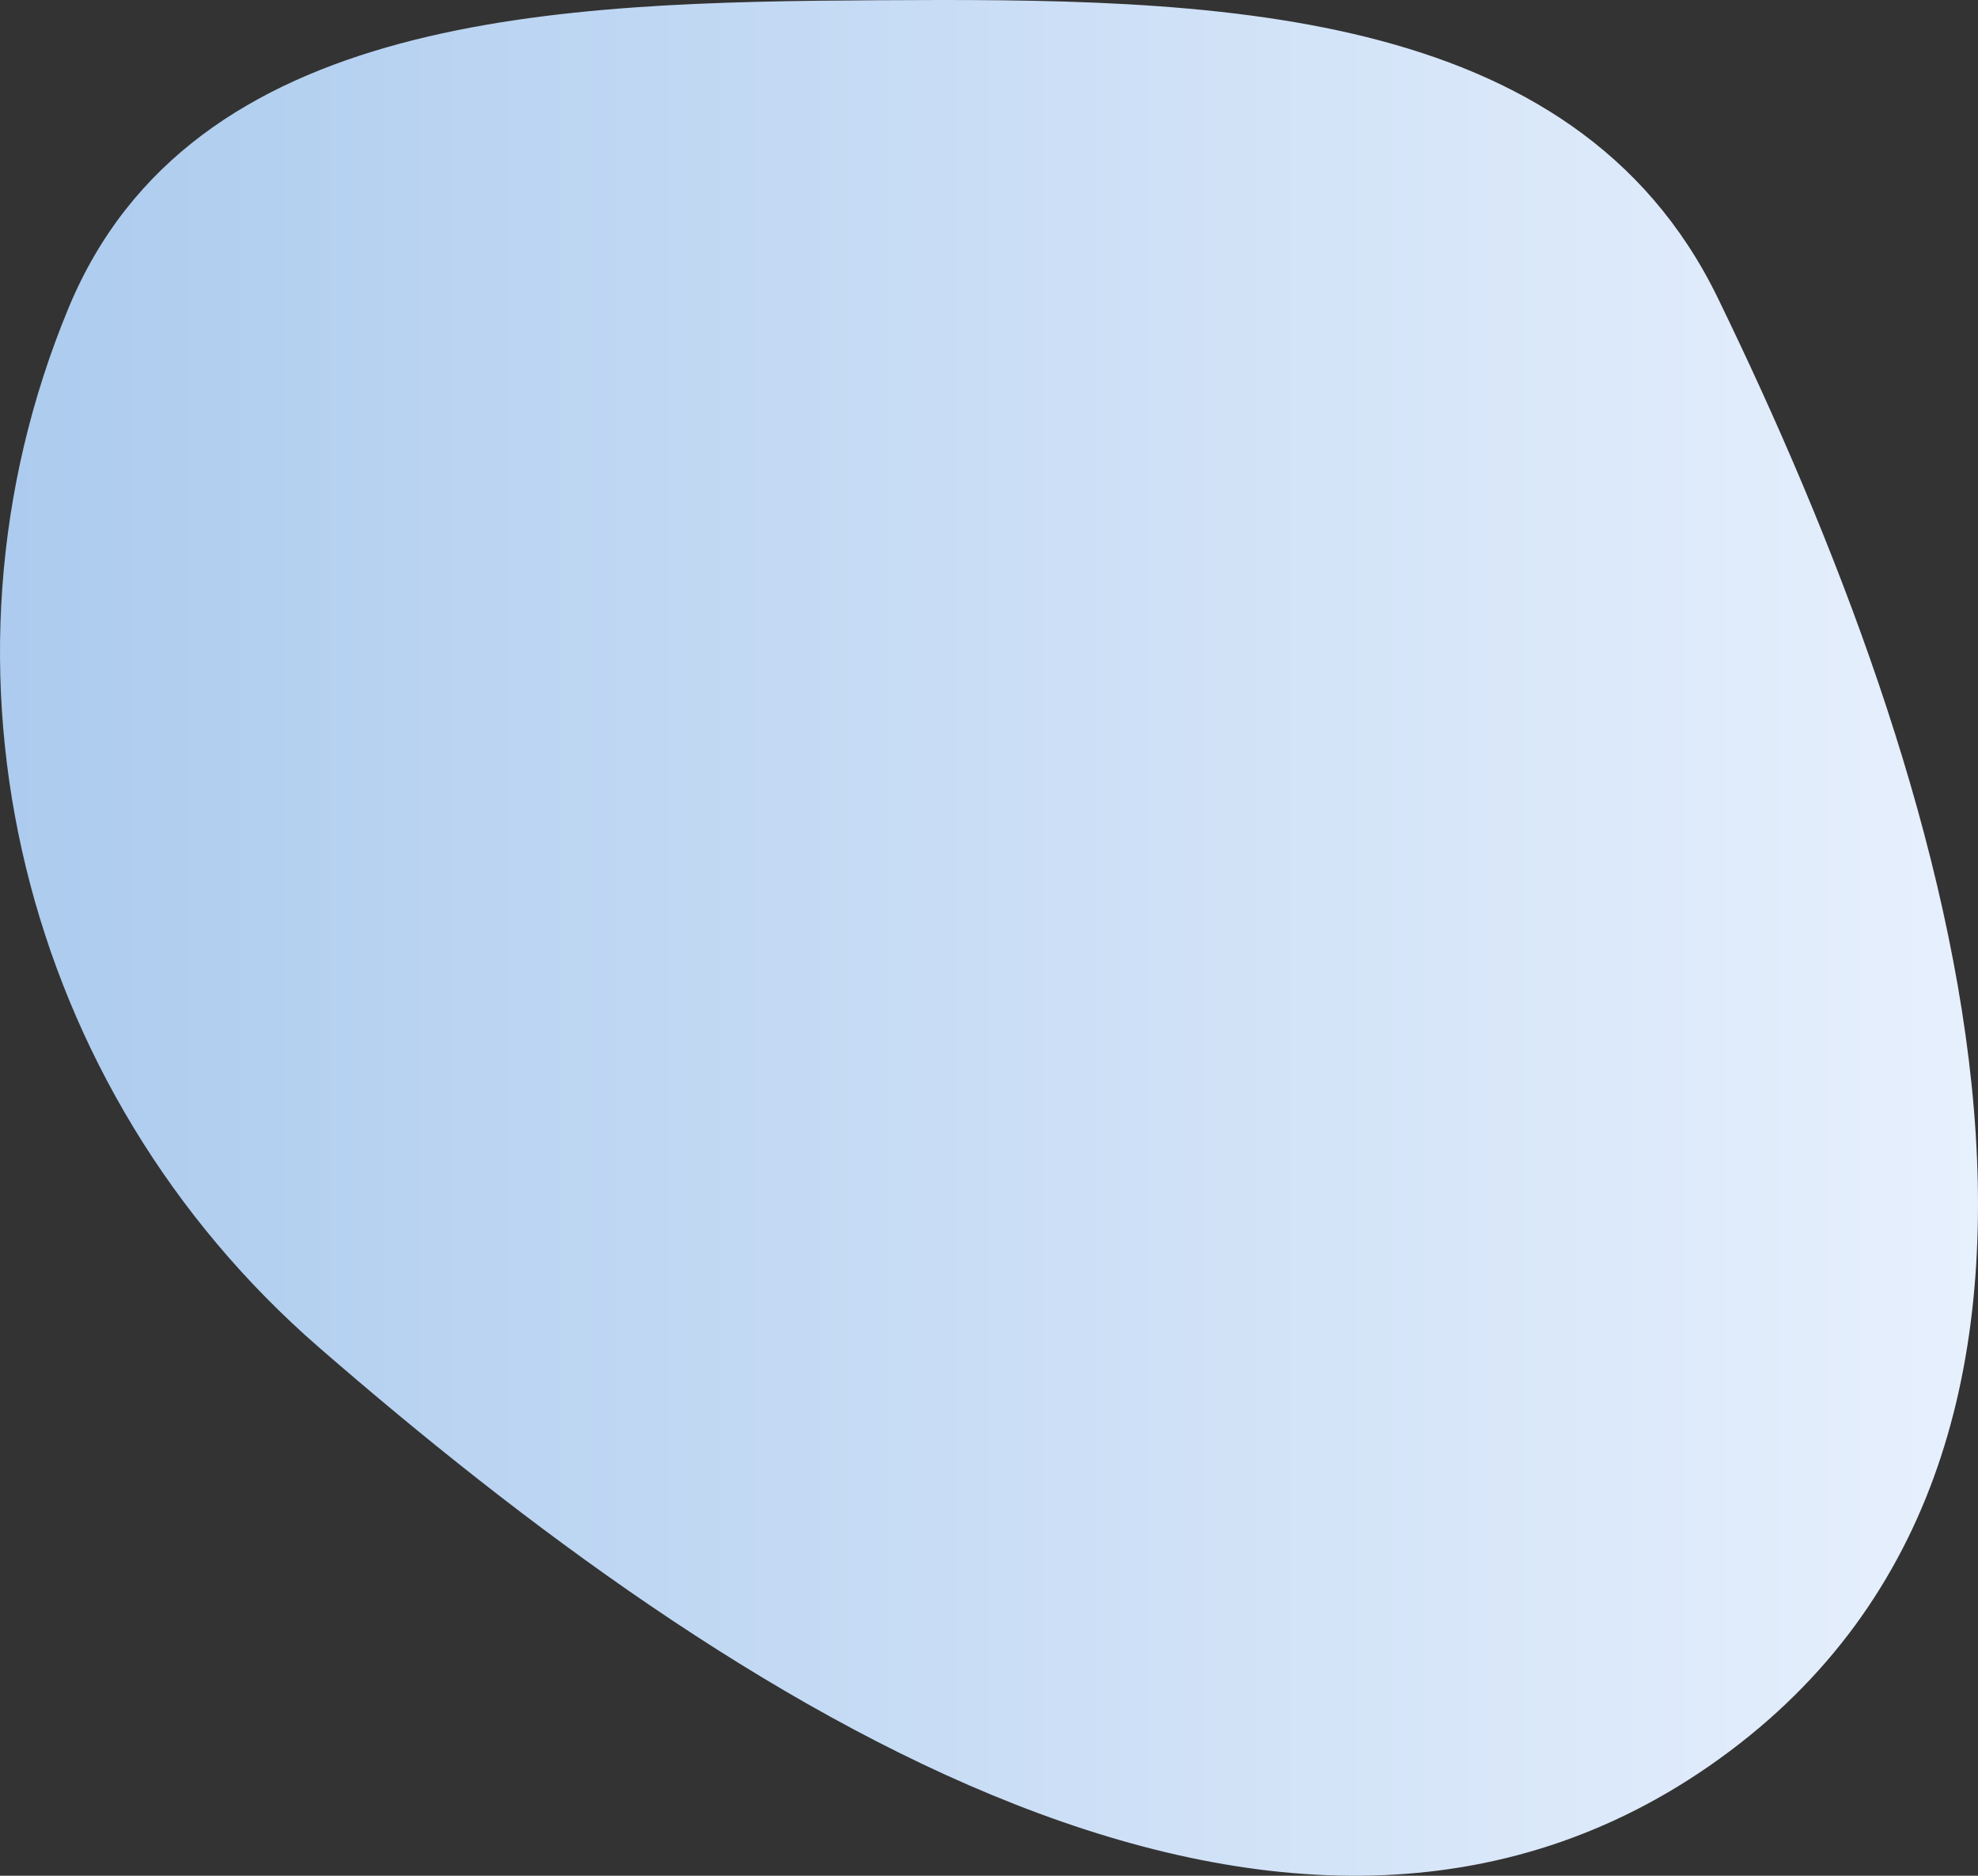 <svg width="174" height="165" viewBox="0 0 174 165" fill="none" xmlns="http://www.w3.org/2000/svg">
<rect x="0" y="0" width="174" height="165" fill="#333333" stroke="none"/>
<path fill-rule="evenodd" clip-rule="evenodd" d="M77.279 0.02C106.128 -0.148 138.431 0.134 151.108 26.203C171.687 68.521 189.72 125.873 152.176 154.033C114.046 182.632 64.034 149.784 28.041 118.507C1.955 95.84 -7.249 59.044 6.046 27.051C16.867 1.011 49.223 0.184 77.279 0.02Z" fill="url(#paint0_linear_8576_5333)"/>
<defs>
<linearGradient id="paint0_linear_8576_5333" x1="0" y1="82.5" x2="174" y2="82.5" gradientUnits="userSpaceOnUse">
<stop stop-color="#ACCBEE"/>
<stop offset="1" stop-color="#E7F0FD"/>
</linearGradient>
</defs>
</svg>
